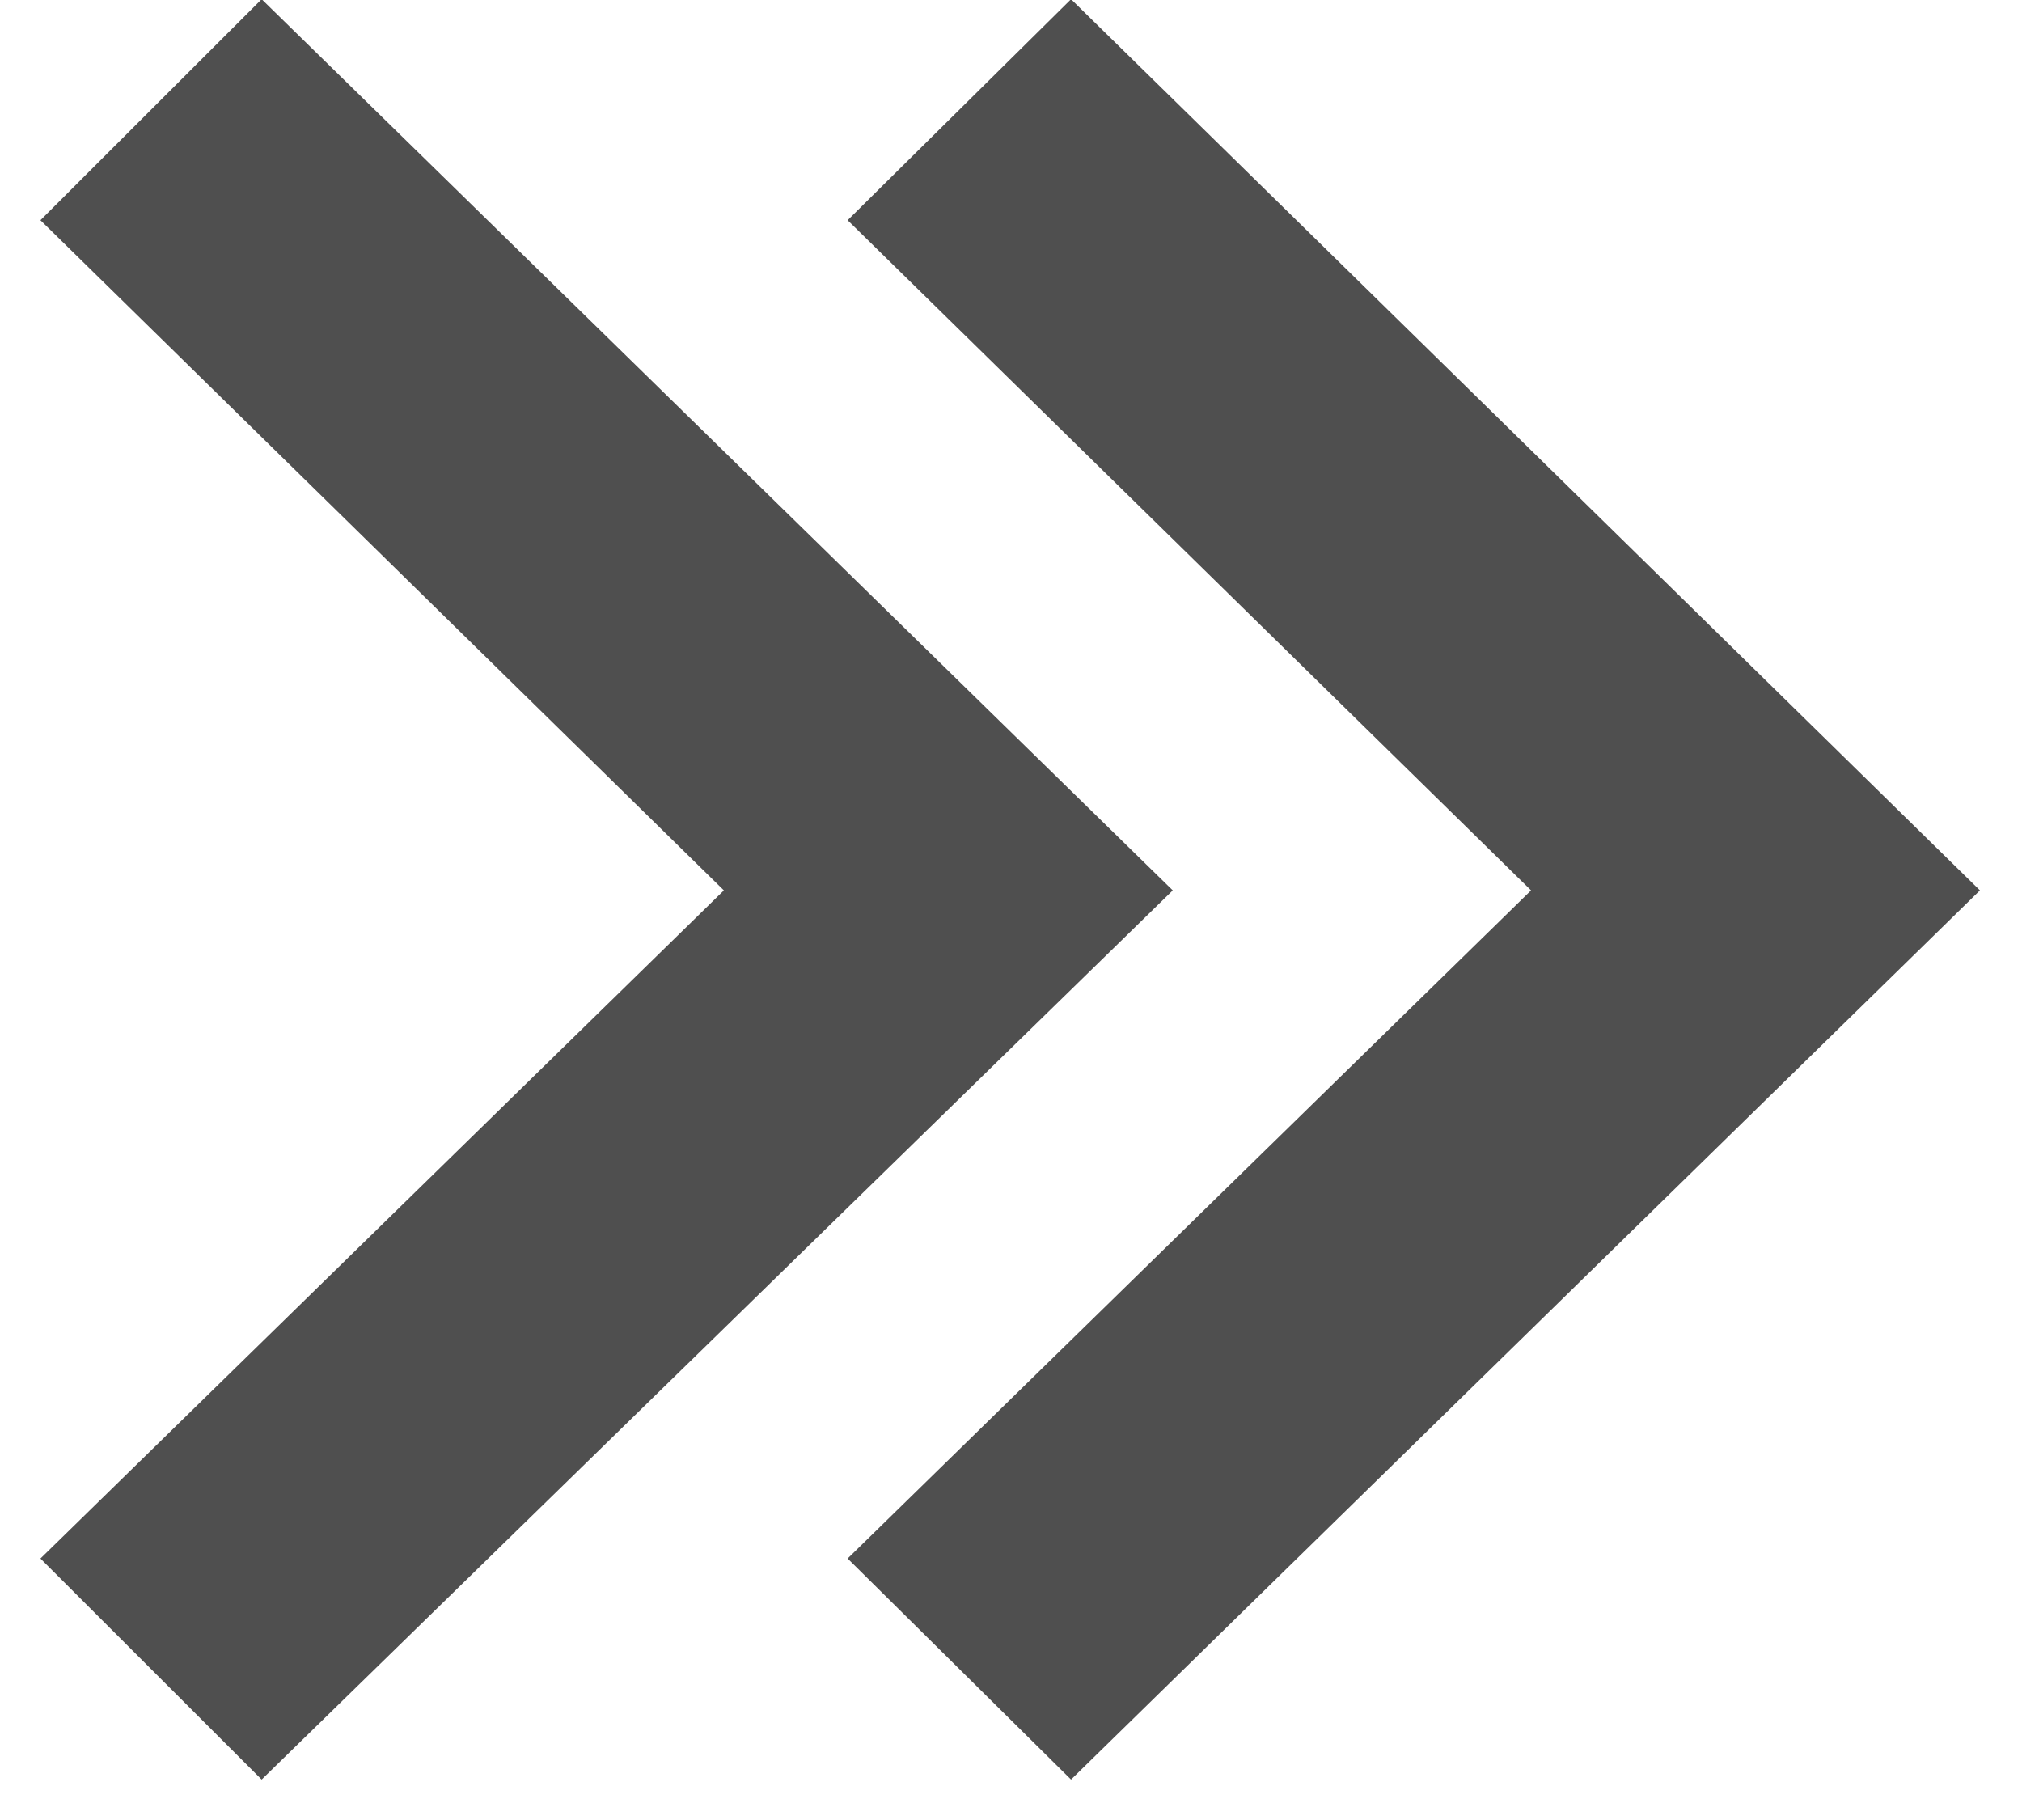 <svg width="10" height="9" viewBox="0 0 10 9" fill="none" xmlns="http://www.w3.org/2000/svg">
<path d="M4.192 1.089L7.572 4.403L4.192 7.707L5.297 8.8L9.792 4.403L5.297 -0.004L4.192 1.089ZM1.294 -0.004L0.2 1.089L3.58 4.403L0.2 7.707L1.294 8.8L5.8 4.403L1.294 -0.004Z" fill="#4F4F4F"/>
</svg>
